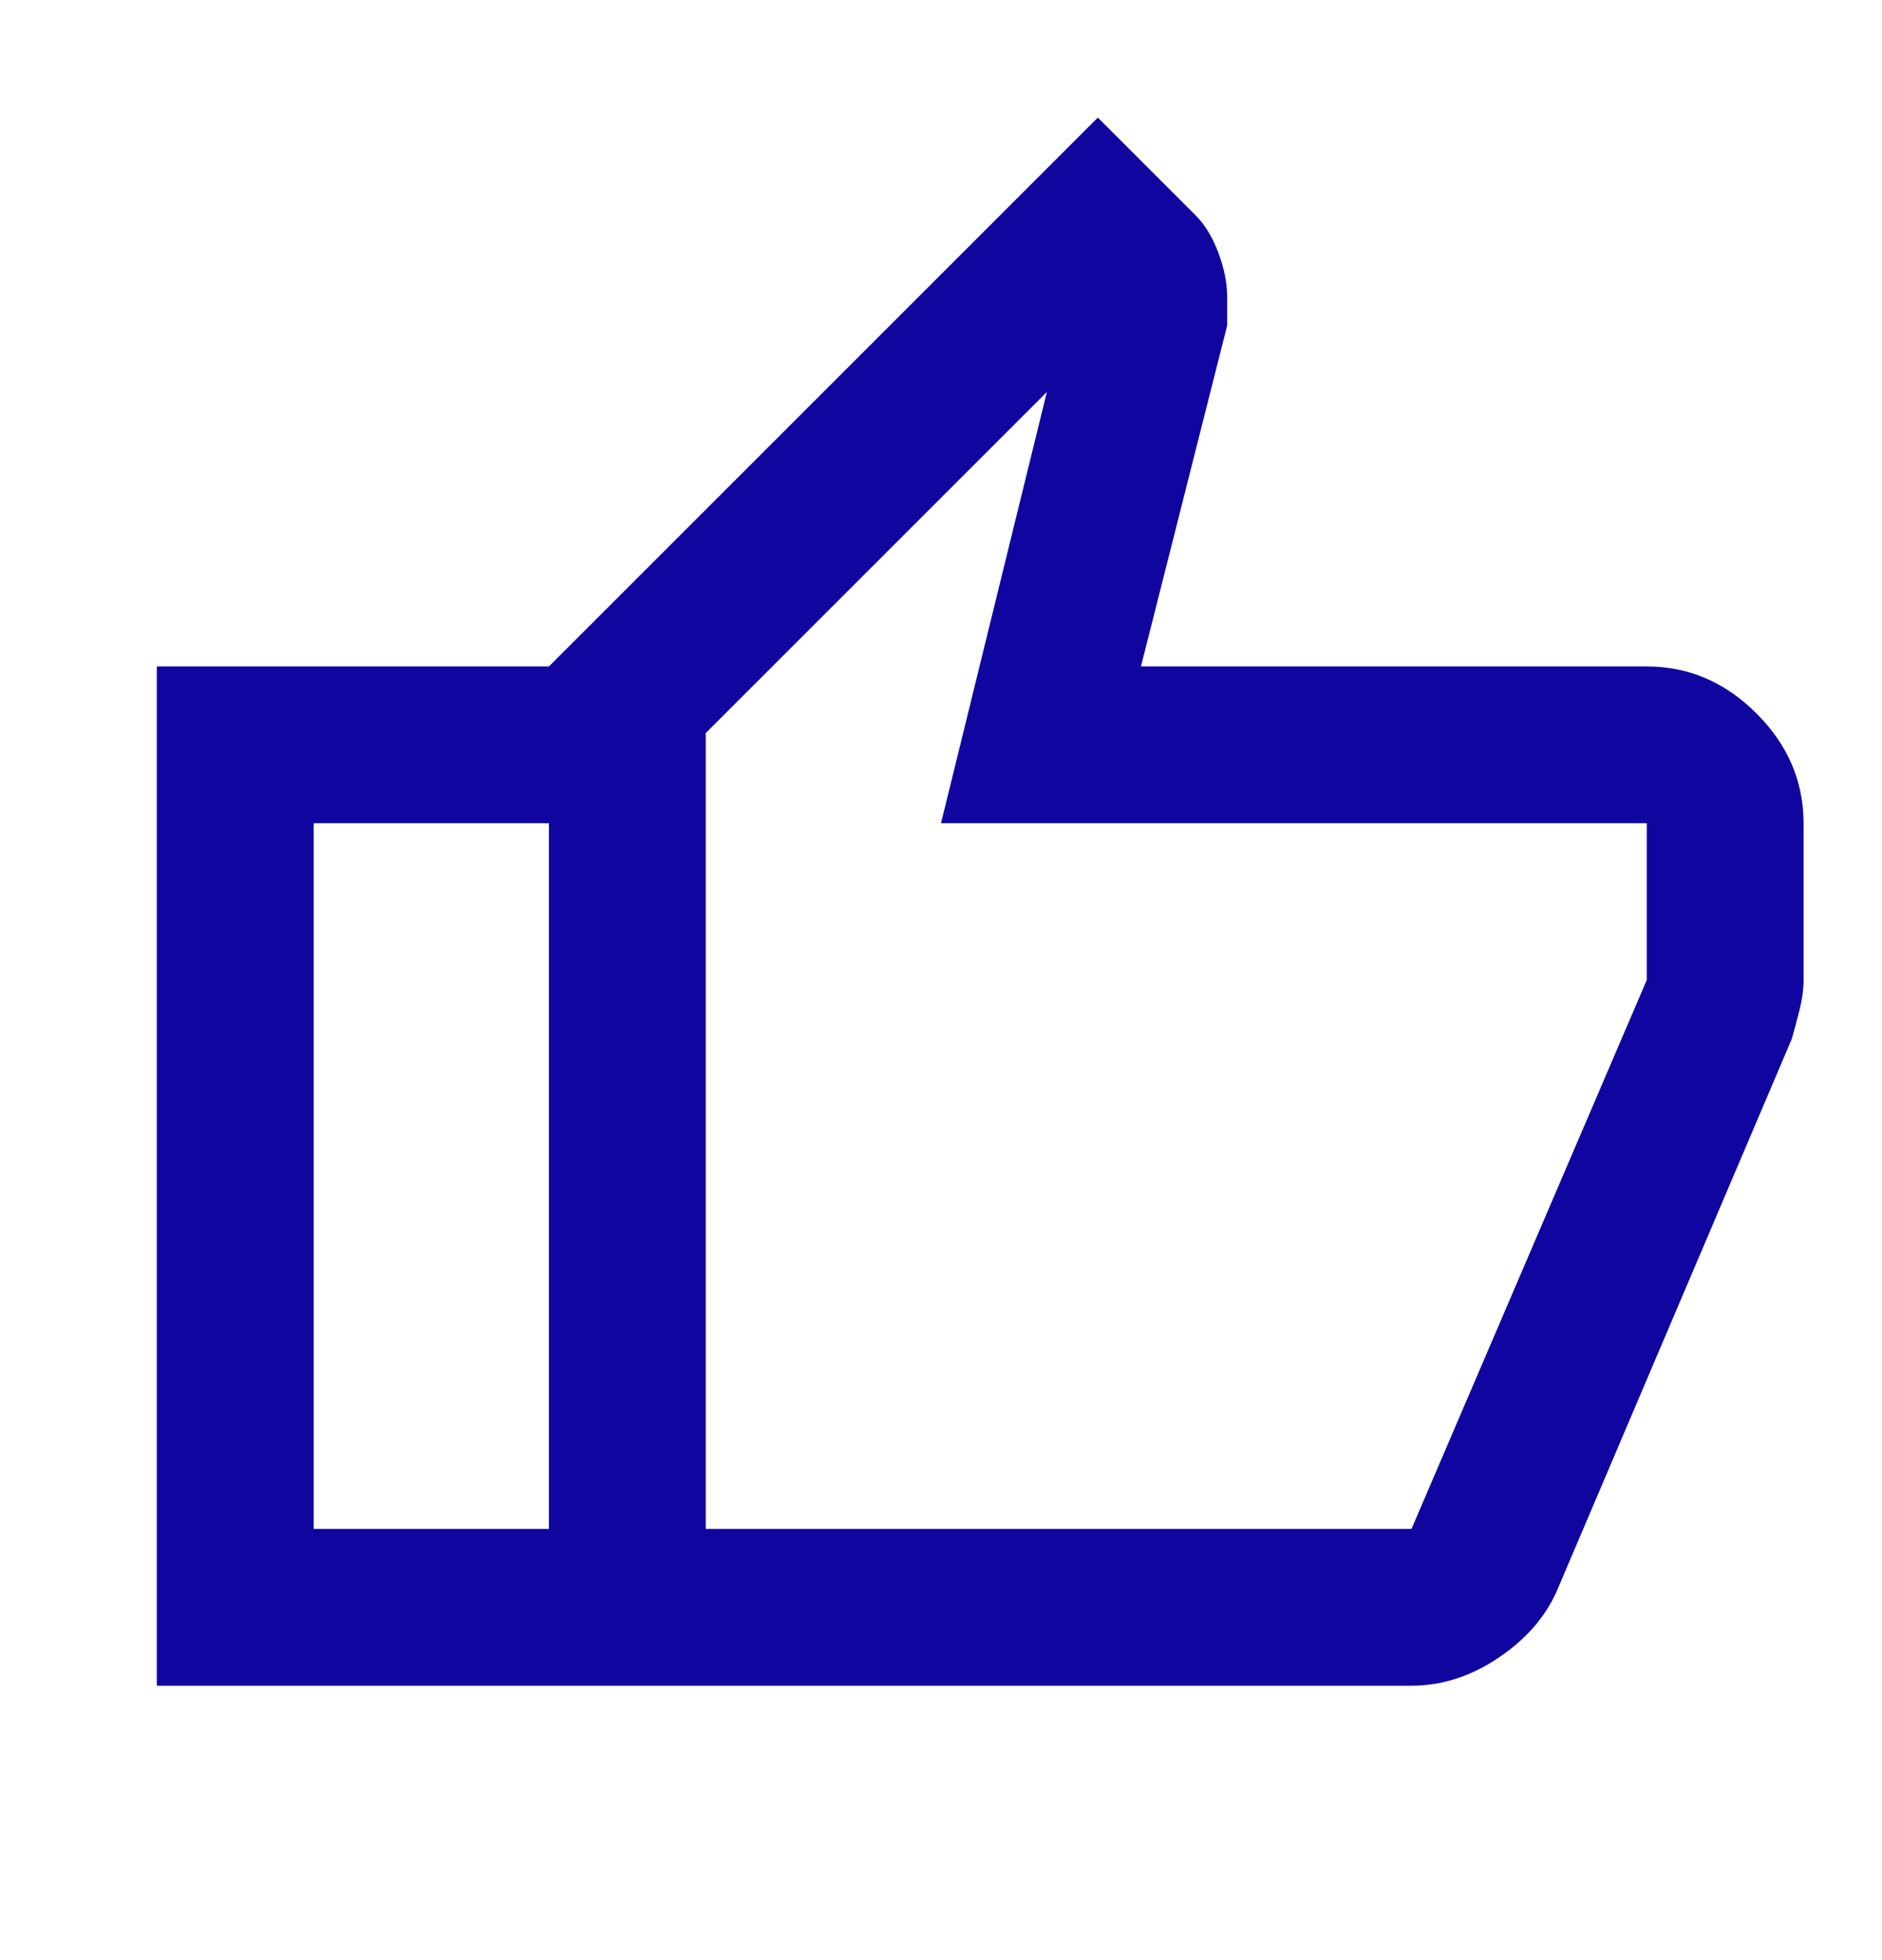 <svg width="24" height="25" viewBox="0 0 24 25" fill="none" xmlns="http://www.w3.org/2000/svg">
<mask id="mask0_7153_1088" style="mask-type:alpha" maskUnits="userSpaceOnUse" x="0" y="0" width="24" height="25">
<rect y="0.5" width="24" height="24" fill="#D9D9D9"/>
</mask>
<g mask="url(#mask0_7153_1088)">
<path d="M18 21.5H7V8.5L14 1.5L15.25 2.75C15.367 2.867 15.463 3.025 15.537 3.225C15.613 3.425 15.65 3.617 15.65 3.8V4.15L14.55 8.5H21C21.533 8.5 22 8.7 22.4 9.1C22.8 9.5 23 9.967 23 10.5V12.5C23 12.617 22.983 12.742 22.95 12.875C22.917 13.008 22.883 13.133 22.85 13.25L19.85 20.3C19.7 20.633 19.45 20.917 19.1 21.15C18.75 21.383 18.383 21.5 18 21.5ZM9 19.5H18L21 12.5V10.5H12L13.35 5L9 9.35V19.5ZM7 8.5V10.5H4V19.5H7V21.5H2V8.5H7Z" fill="#10069F"/>
</g>
</svg>
